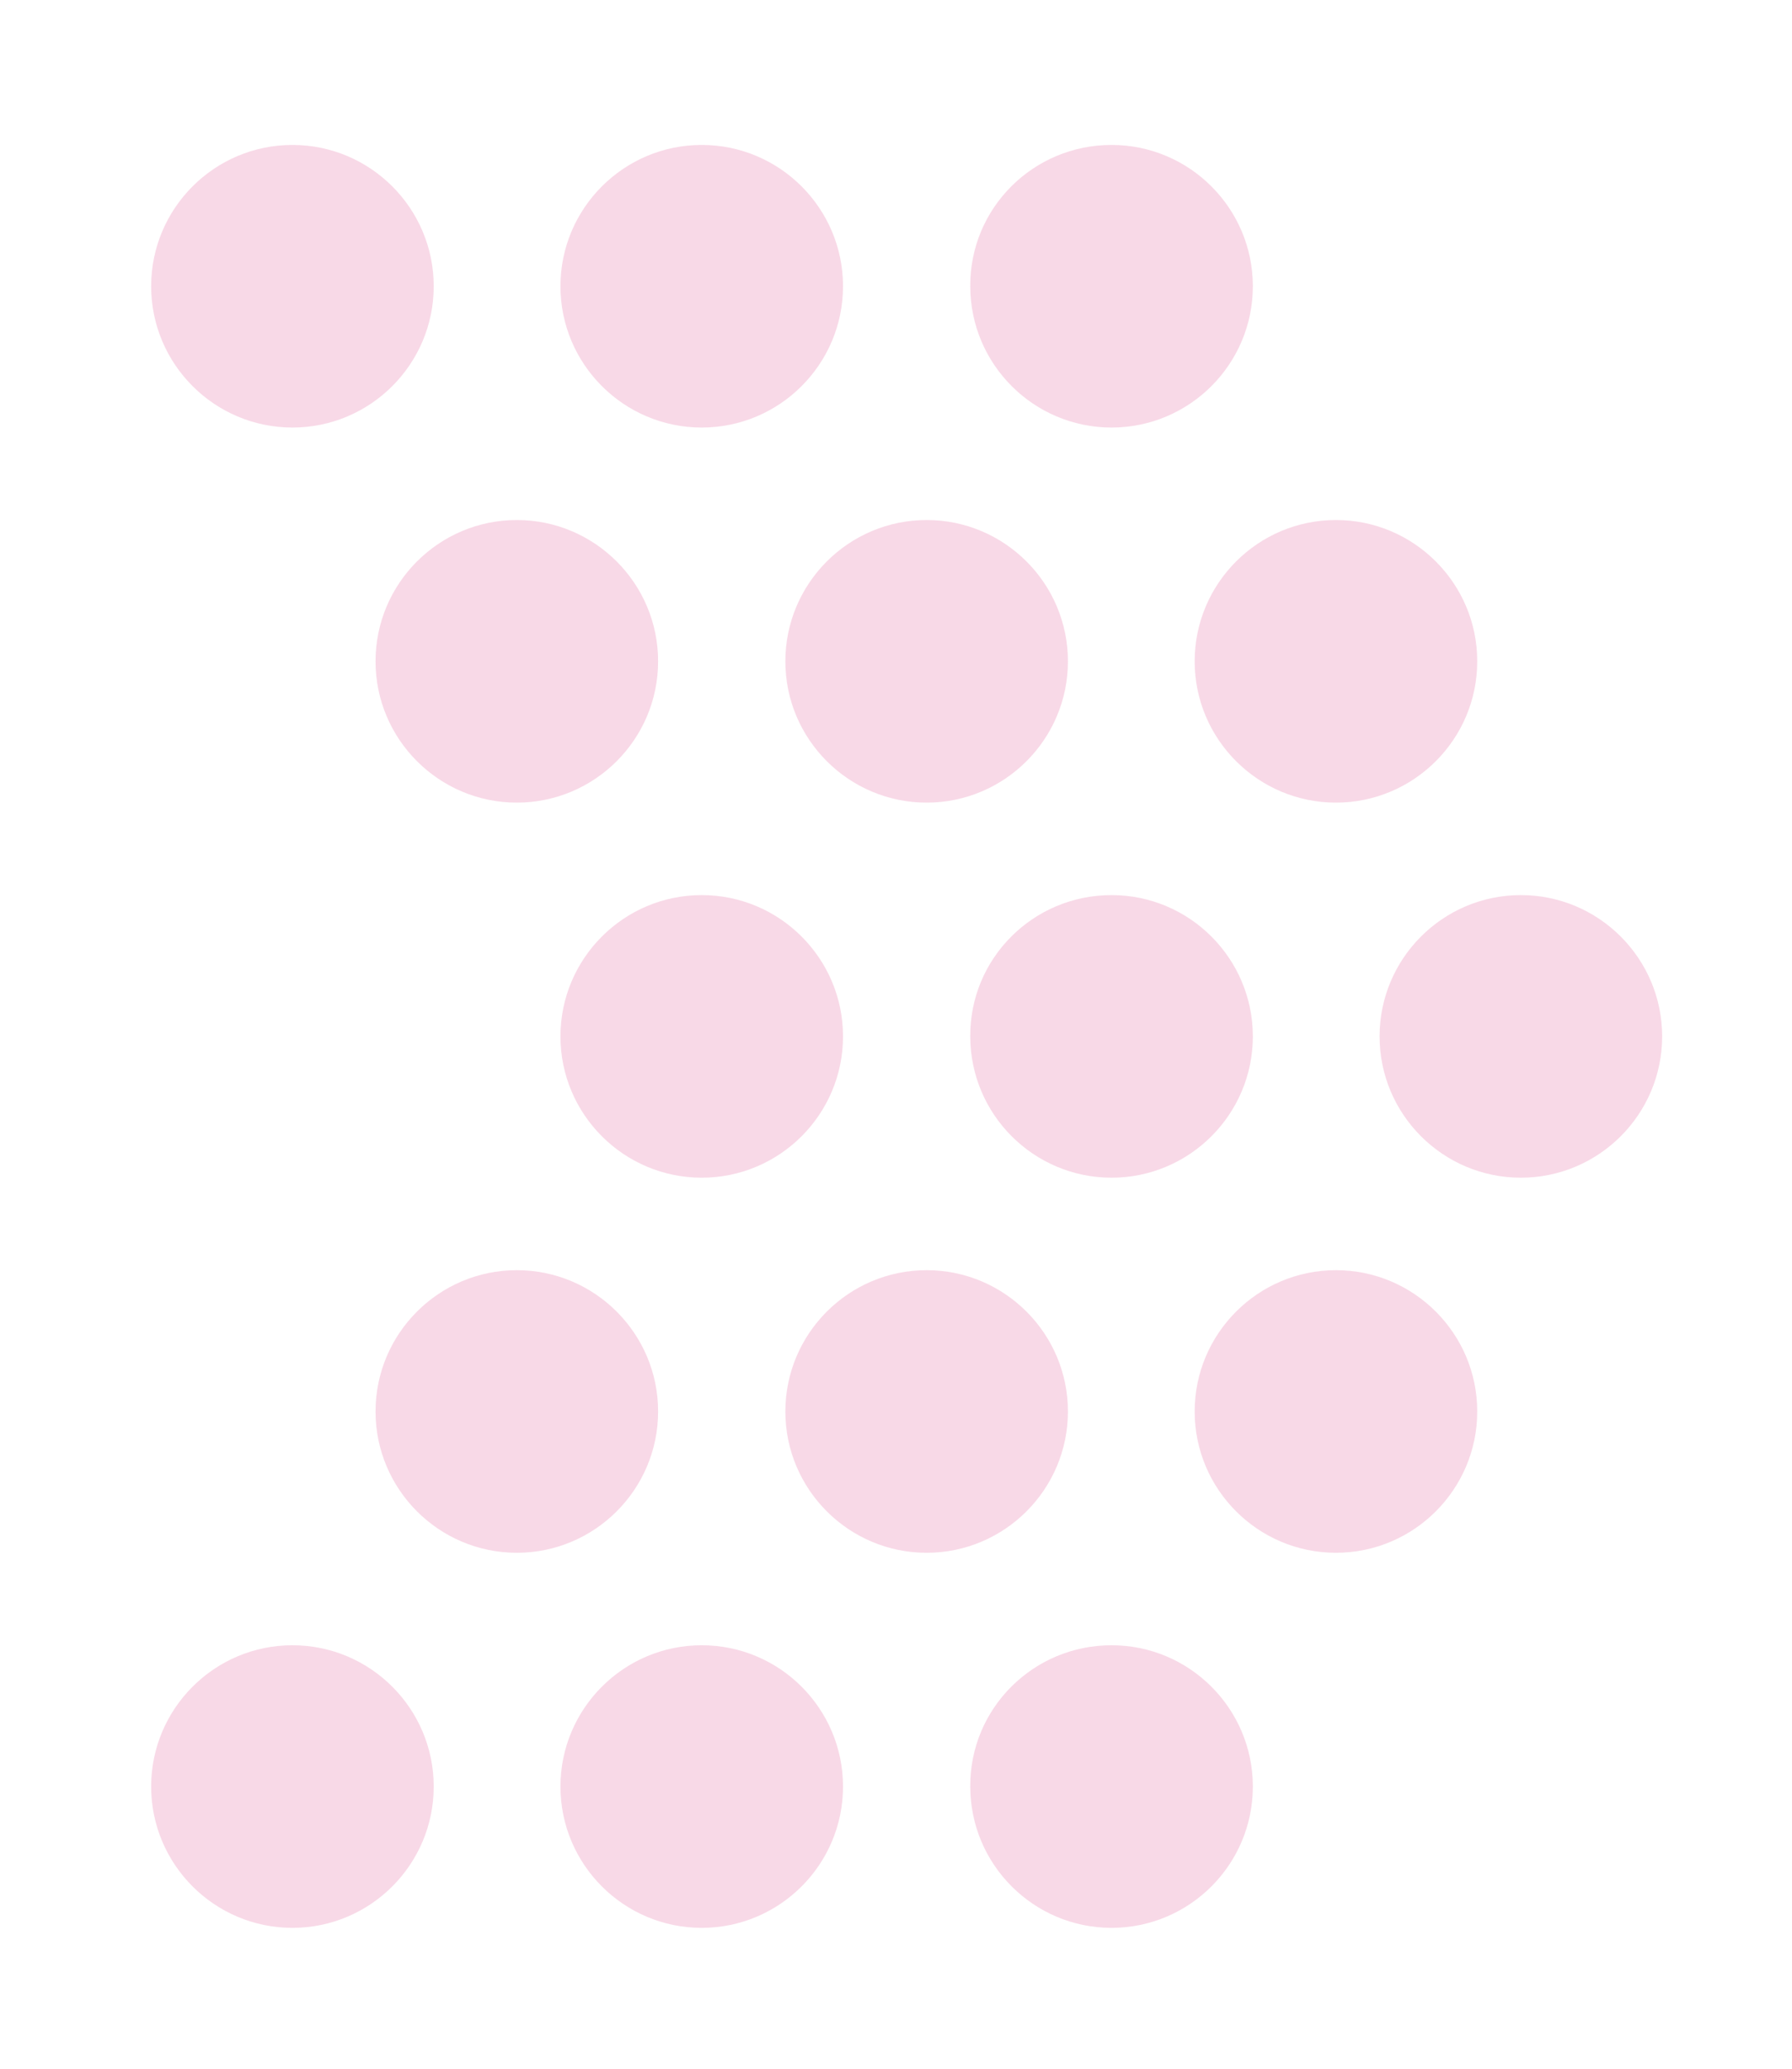 <?xml version="1.0" encoding="utf-8"?>
<!-- Generator: Adobe Illustrator 27.2.0, SVG Export Plug-In . SVG Version: 6.00 Build 0)  -->
<svg version="1.1" id="Layer_1" xmlns="http://www.w3.org/2000/svg" xmlns:xlink="http://www.w3.org/1999/xlink" x="0px" y="0px"
	 viewBox="0 0 345 398.2" style="enable-background:new 0 0 345 398.2;" xml:space="preserve">
<style type="text/css">
	.st0{opacity:0.152;fill-rule:evenodd;clip-rule:evenodd;fill:#D1005C;}
</style>
<path class="st0" d="M56.3,27.9c15,0,27.2,12.2,27.2,27.2c0,15-12.2,27.2-27.2,27.2S29.1,70.1,29.1,55.1
	C29.1,40.1,41.3,27.9,56.3,27.9z"/>
<path class="st0" d="M135.1,27.9c15,0,27.2,12.2,27.2,27.2c0,15-12.2,27.2-27.2,27.2c-15,0-27.2-12.2-27.2-27.2
	C107.9,40.1,120.1,27.9,135.1,27.9z"/>
<path class="st0" d="M214,27.9c15,0,27.2,12.2,27.2,27.2c0,15-12.2,27.2-27.2,27.2s-27.2-12.2-27.2-27.2
	C186.7,40.1,198.9,27.9,214,27.9z"/>
<path class="st0" d="M99.5,100.1c15,0,27.2,12.2,27.2,27.2c0,15-12.2,27.2-27.2,27.2c-15,0-27.2-12.2-27.2-27.2
	C72.3,112.3,84.5,100.1,99.5,100.1z"/>
<path class="st0" d="M178.4,100.1c15,0,27.2,12.2,27.2,27.2c0,15-12.2,27.2-27.2,27.2s-27.2-12.2-27.2-27.2
	C151.2,112.3,163.4,100.1,178.4,100.1z"/>
<path class="st0" d="M257.2,100.1c15,0,27.2,12.2,27.2,27.2c0,15-12.2,27.2-27.2,27.2c-15,0-27.2-12.2-27.2-27.2
	C230,112.3,242.2,100.1,257.2,100.1z"/>
<path class="st0" d="M135.1,172.3c15,0,27.2,12.2,27.2,27.2c0,15-12.2,27.2-27.2,27.2c-15,0-27.2-12.2-27.2-27.2
	C107.9,184.5,120.1,172.3,135.1,172.3z"/>
<path class="st0" d="M214,172.3c15,0,27.2,12.2,27.2,27.2c0,15-12.2,27.2-27.2,27.2s-27.2-12.2-27.2-27.2
	C186.7,184.5,198.9,172.3,214,172.3z"/>
<path class="st0" d="M292.8,172.3c15,0,27.2,12.2,27.2,27.2c0,15-12.2,27.2-27.2,27.2c-15,0-27.2-12.2-27.2-27.2
	C265.6,184.5,277.8,172.3,292.8,172.3z"/>
<path class="st0" d="M99.5,244.5c15,0,27.2,12.2,27.2,27.2c0,15-12.2,27.2-27.2,27.2c-15,0-27.2-12.2-27.2-27.2
	C72.3,256.7,84.5,244.5,99.5,244.5z"/>
<path class="st0" d="M178.4,244.5c15,0,27.2,12.2,27.2,27.2c0,15-12.2,27.2-27.2,27.2s-27.2-12.2-27.2-27.2
	C151.2,256.7,163.4,244.5,178.4,244.5z"/>
<path class="st0" d="M257.2,244.5c15,0,27.2,12.2,27.2,27.2c0,15-12.2,27.2-27.2,27.2c-15,0-27.2-12.2-27.2-27.2
	C230,256.7,242.2,244.5,257.2,244.5z"/>
<path class="st0" d="M56.3,316.7c15,0,27.2,12.2,27.2,27.2c0,15-12.2,27.2-27.2,27.2s-27.2-12.2-27.2-27.2
	C29.1,328.9,41.3,316.7,56.3,316.7z"/>
<path class="st0" d="M135.1,316.7c15,0,27.2,12.2,27.2,27.2c0,15-12.2,27.2-27.2,27.2c-15,0-27.2-12.2-27.2-27.2
	C107.9,328.9,120.1,316.7,135.1,316.7z"/>
<path class="st0" d="M214,316.7c15,0,27.2,12.2,27.2,27.2c0,15-12.2,27.2-27.2,27.2s-27.2-12.2-27.2-27.2
	C186.7,328.9,198.9,316.7,214,316.7z"/>
</svg>
